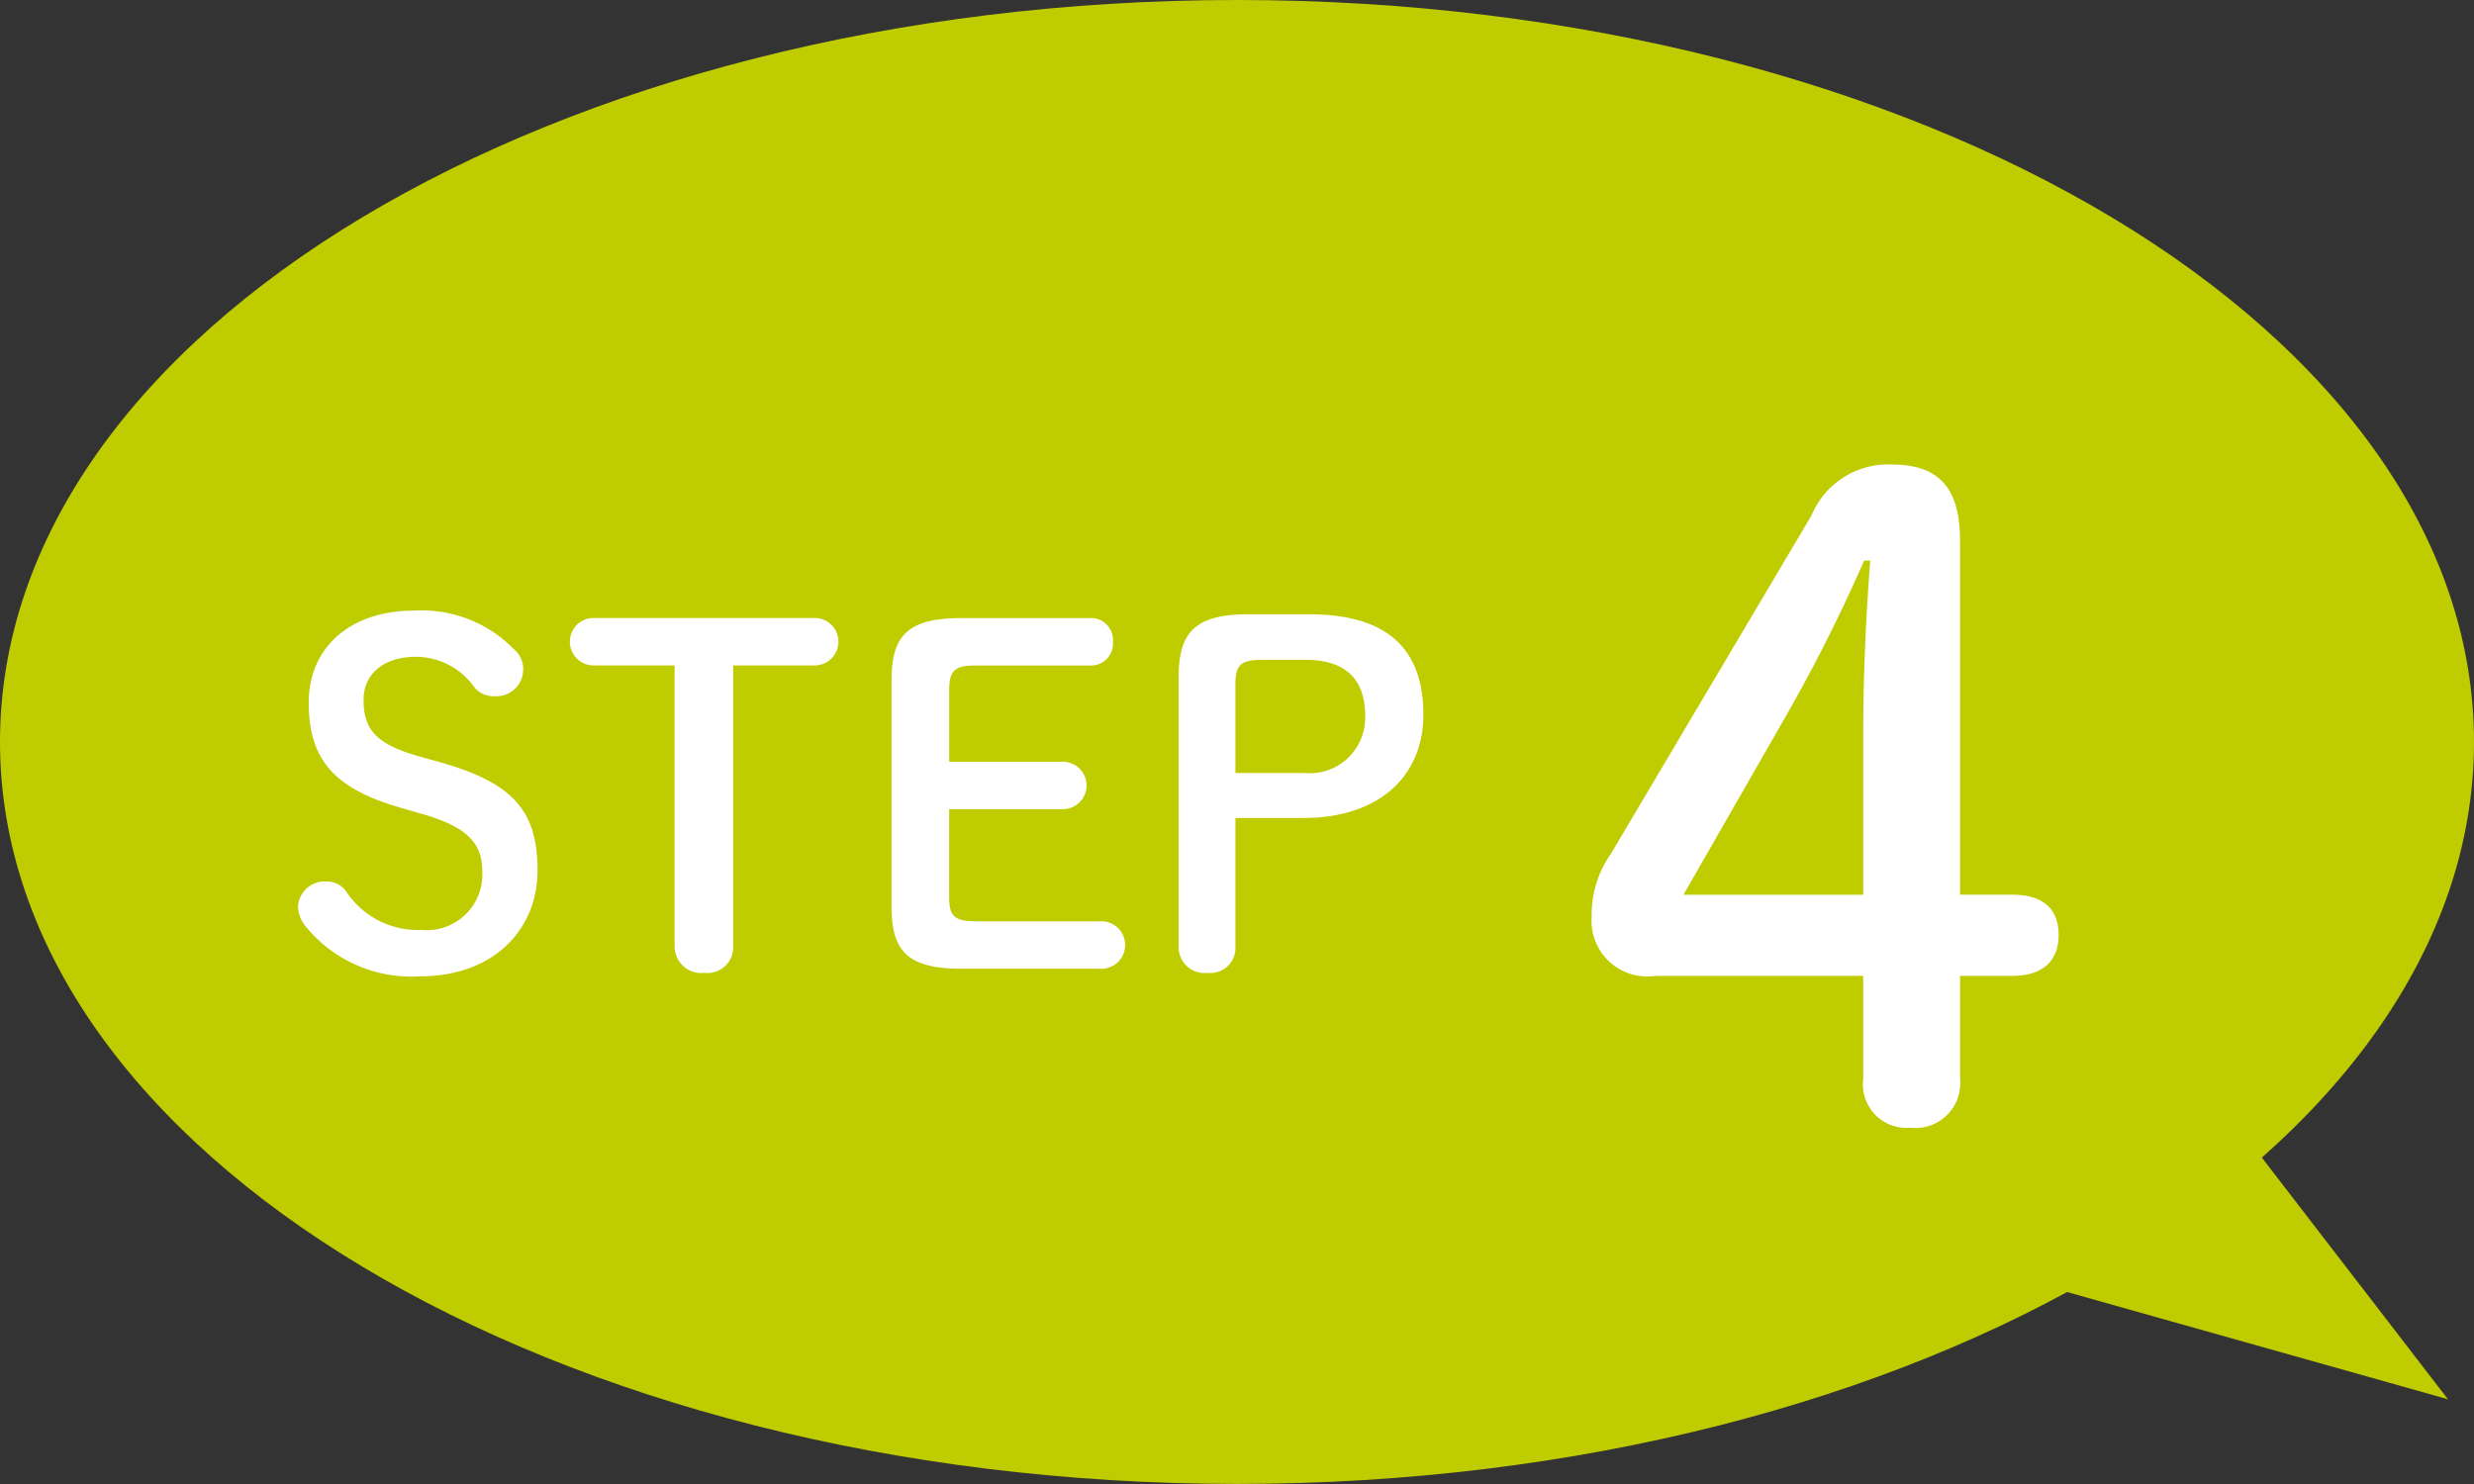 <svg id="グループ_22" data-name="グループ 22" xmlns="http://www.w3.org/2000/svg" xmlns:xlink="http://www.w3.org/1999/xlink" width="79.671" height="47.803" viewBox="0 0 79.671 47.803">
  <rect x="0" y="0" width="79.671" height="47.803" fill="#333333" stroke="none"/>
  <defs>
    <clipPath id="clip-path">
      <rect id="長方形_15" data-name="長方形 15" width="79.671" height="47.803" fill="none"/>
    </clipPath>
  </defs>
  <path id="パス_135" data-name="パス 135" d="M30.854,25.061,51.875,30.98,40.44,16.129Z" transform="translate(26.958 14.093)" fill="#bfcc00"/>
  <g id="グループ_21" data-name="グループ 21" transform="translate(0 0)">
    <g id="グループ_20" data-name="グループ 20" clip-path="url(#clip-path)">
      <path id="パス_136" data-name="パス 136" d="M79.671,23.9c0,13.2-17.834,23.9-39.836,23.9S0,37.1,0,23.9,17.834,0,39.836,0,79.671,10.7,79.671,23.9" transform="translate(0 0)" fill="#bfcc00"/>
      <path id="パス_137" data-name="パス 137" d="M8.539,16.879c-2.278-.63-3.073-1.6-3.073-3.416,0-1.769,1.319-2.966,3.4-2.966a4.146,4.146,0,0,1,3.206,1.242.817.817,0,0,1,.3.615.861.861,0,0,1-.914.9.81.81,0,0,1-.645-.27,2.315,2.315,0,0,0-1.887-1c-1.064,0-1.694.57-1.694,1.379,0,.974.4,1.452,1.889,1.857l.54.15c2.35.66,3.174,1.544,3.174,3.491s-1.452,3.416-3.776,3.416a4.384,4.384,0,0,1-3.684-1.6,1.069,1.069,0,0,1-.255-.645.857.857,0,0,1,.9-.809.781.781,0,0,1,.63.285,2.754,2.754,0,0,0,2.443,1.274,1.791,1.791,0,0,0,1.962-1.889c0-.9-.48-1.437-1.979-1.857Z" transform="translate(4.476 9.172)" fill="#fff"/>
      <path id="パス_138" data-name="パス 138" d="M15.055,21.2a.832.832,0,0,1-.929.854.856.856,0,0,1-.959-.854v-9.05H10.53a.764.764,0,0,1,0-1.527h7.176a.764.764,0,0,1,0,1.527H15.055Z" transform="translate(8.558 9.284)" fill="#fff"/>
      <path id="パス_139" data-name="パス 139" d="M22.109,20.393a.765.765,0,0,1,0,1.529H17.584c-1.767,0-2.262-.585-2.262-2.024V12.649c0-1.439.495-2.024,2.262-2.024h4.135a.708.708,0,0,1,.735.764.709.709,0,0,1-.735.764h-3.7c-.688,0-.838.195-.838.793v2.308h3.686a.764.764,0,0,1,0,1.527H17.179V19.6c0,.6.15.793.838.793Z" transform="translate(13.387 9.284)" fill="#fff"/>
      <path id="パス_140" data-name="パス 140" d="M24.452,10.56c2.606,0,3.686,1.184,3.686,3.236,0,1.949-1.394,3.326-3.866,3.326H22.086v4.135a.808.808,0,0,1-.9.854.832.832,0,0,1-.929-.854V12.584c0-1.439.525-2.024,2.248-2.024Zm-.18,5.11a1.789,1.789,0,0,0,1.992-1.842c0-1.169-.628-1.8-1.917-1.8H22.923c-.69,0-.838.195-.838.793V15.67Z" transform="translate(17.699 9.227)" fill="#fff"/>
      <path id="パス_141" data-name="パス 141" d="M29.41,24.456a1.791,1.791,0,0,1-2.054-1.911,3.389,3.389,0,0,1,.62-2.024L34.439,9.616a2.664,2.664,0,0,1,2.586-1.63c1.574,0,2.194.815,2.194,2.473V21.842H40.9c.984,0,1.492.45,1.492,1.293s-.508,1.321-1.492,1.321H39.219v3.317a1.442,1.442,0,0,1-1.6,1.574A1.4,1.4,0,0,1,36.1,27.773V24.456ZM36.1,16.671c0-1.883.084-3.71.225-5.593h-.195a52.369,52.369,0,0,1-2.5,4.975l-3.318,5.79H36.1Z" transform="translate(23.902 6.978)" fill="#fff"/>
    </g>
  </g>
</svg>
